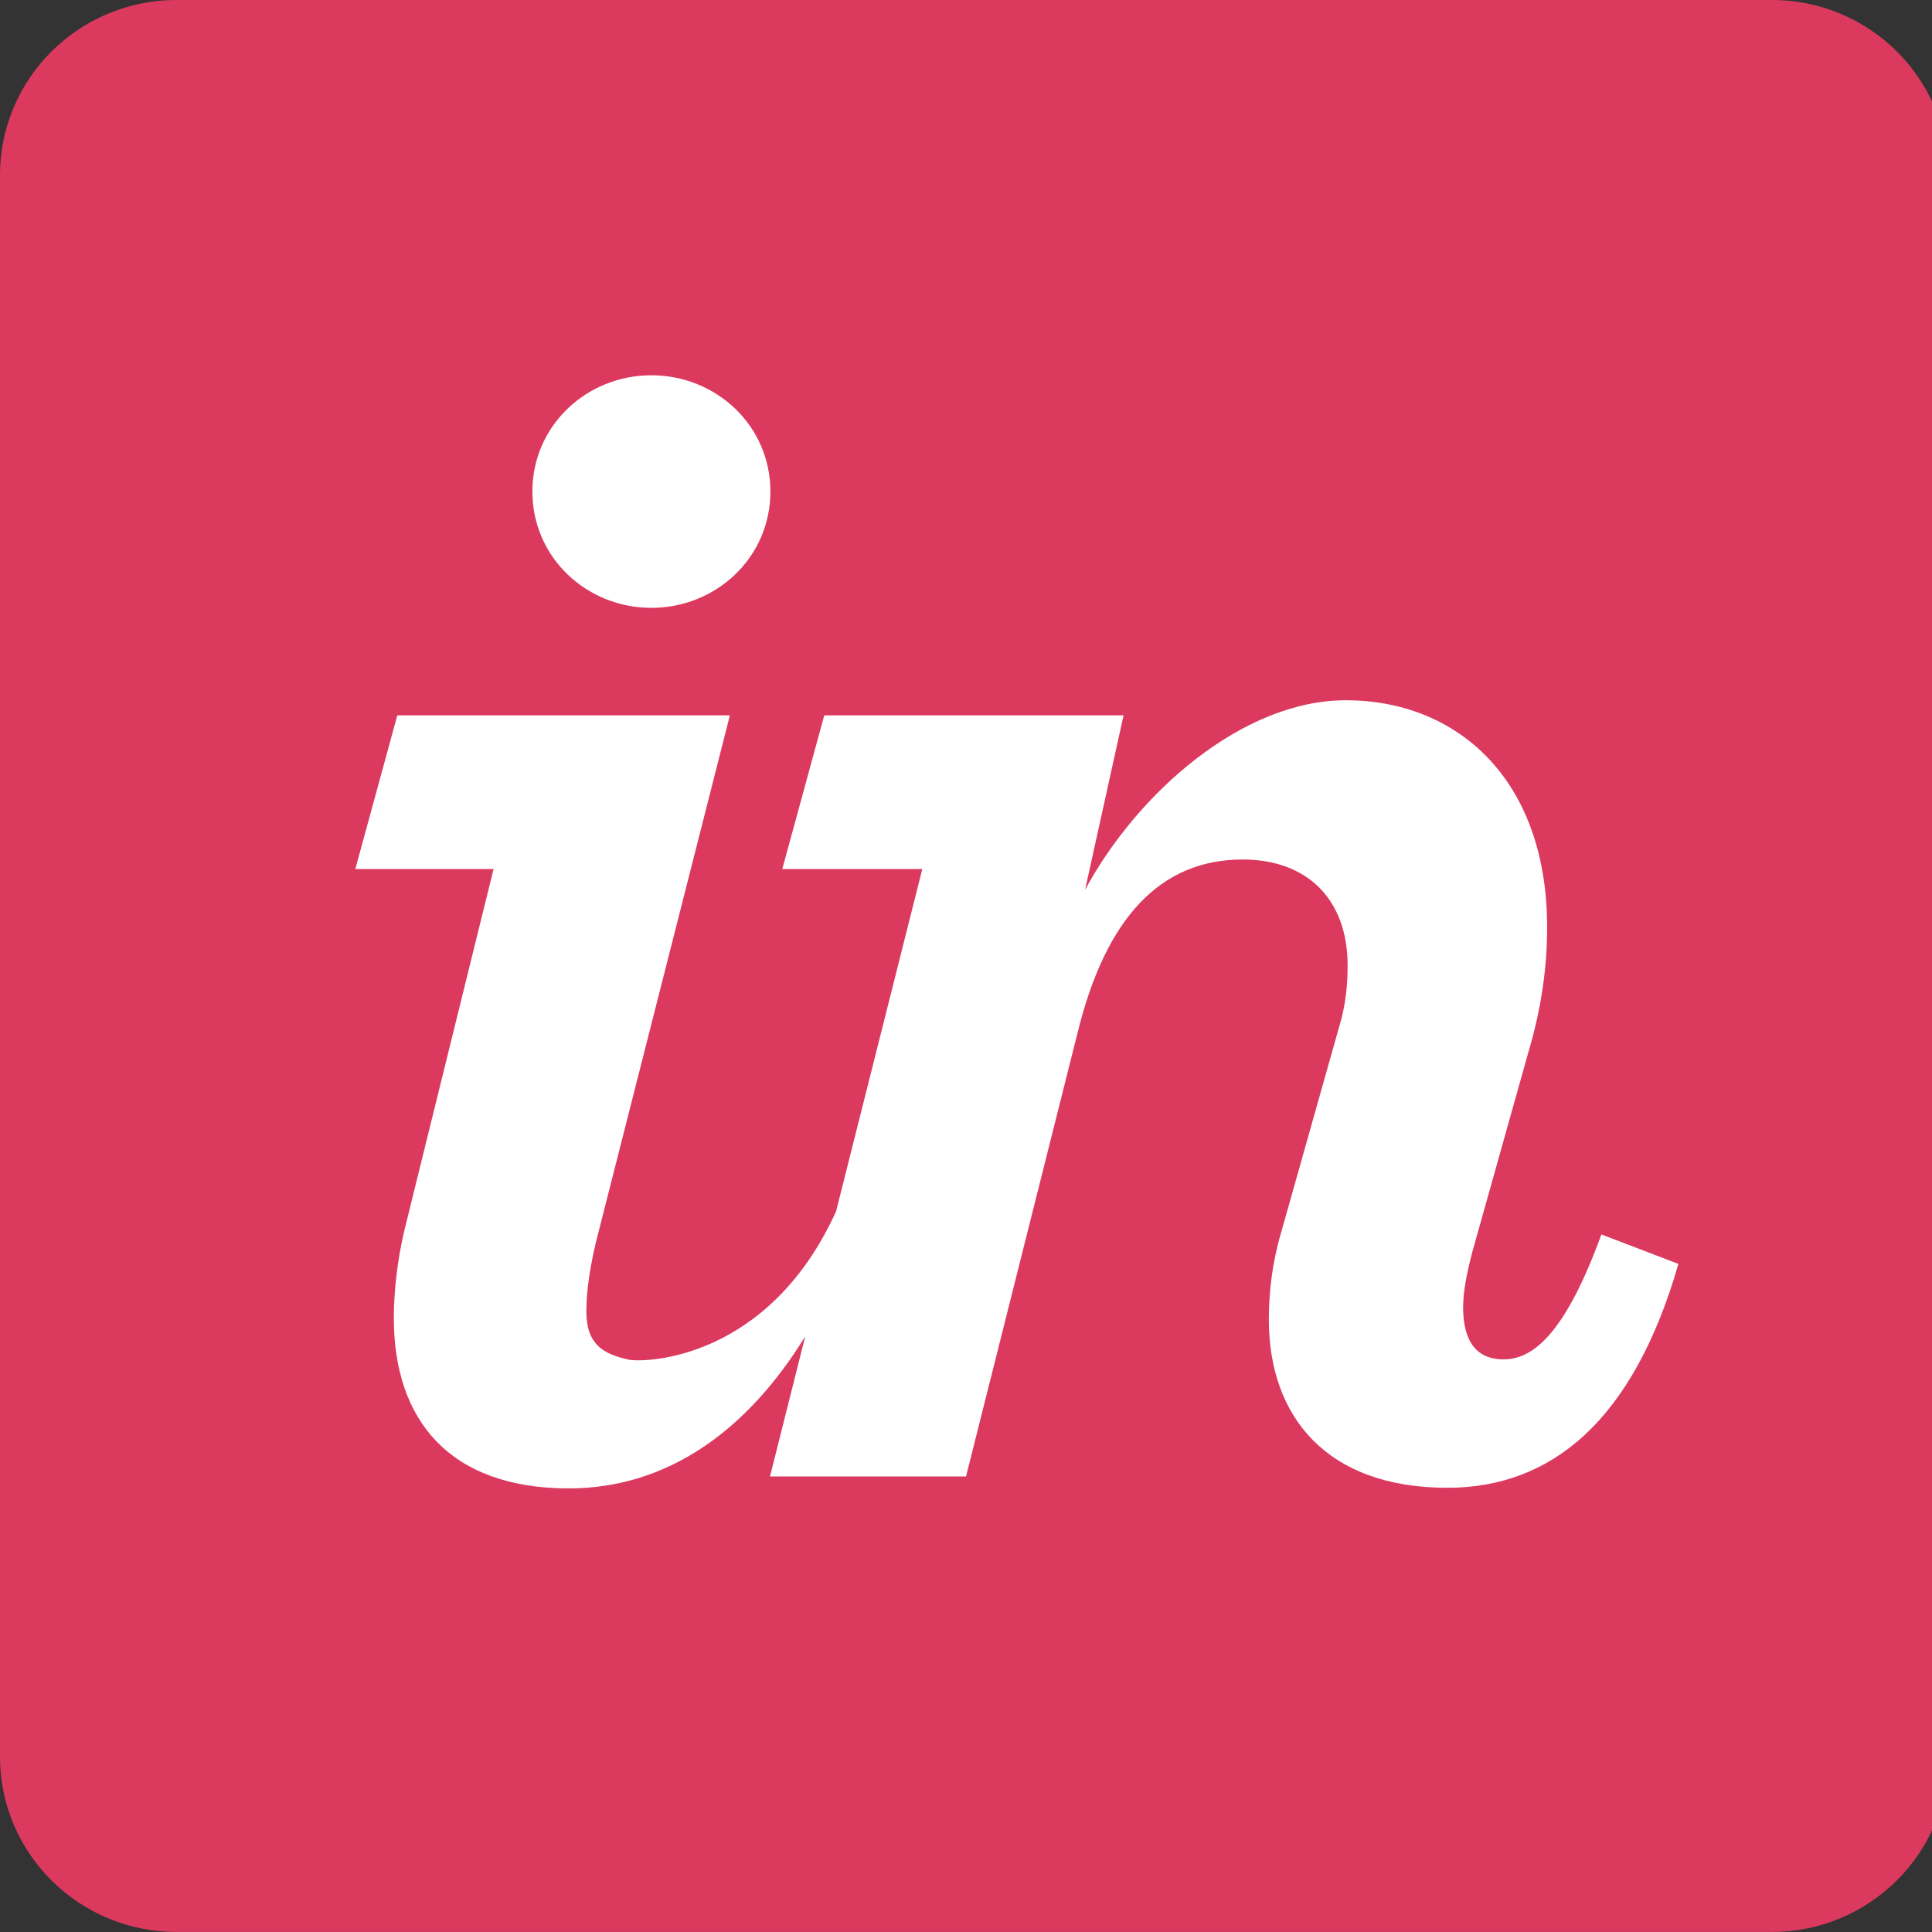 <svg width="100" height="100" viewBox="0 0 100 100" fill="none" xmlns="http://www.w3.org/2000/svg">
<rect x="0" y="0" width="100" height="100" fill="#333333" stroke="none"/>
<g clip-path="url(#clip0_3148_139516)">
<path fill-rule="evenodd" clip-rule="evenodd" d="M91.704 -0.002H9.142C4.093 -0.002 0 4.056 0 9.063V90.932C0 95.939 4.093 99.998 9.142 99.998H91.704C96.753 99.998 100.846 95.939 100.846 90.932V9.063C100.846 4.056 96.753 -0.002 91.704 -0.002Z" fill="#DC395F"/>
<path fill-rule="evenodd" clip-rule="evenodd" d="M39.876 25.442C39.876 28.857 37.068 31.462 33.715 31.462C30.363 31.462 27.556 28.856 27.556 25.442C27.556 22.029 30.363 19.424 33.715 19.424C37.068 19.424 39.876 22.029 39.876 25.442ZM20.384 68.219C20.384 66.874 20.565 65.224 20.927 63.697H20.927L25.547 44.981H18.391L20.565 37.026H37.778L30.983 63.754C30.53 65.462 30.349 66.879 30.349 67.865C30.349 69.575 31.197 70.074 32.524 70.371C33.332 70.55 39.77 70.425 43.275 62.699L47.738 44.981H40.49L42.664 37.026H58.155L56.163 46.057C58.88 41.026 64.317 36.245 69.661 36.245C75.369 36.245 80.08 40.277 80.08 48.002C80.08 49.978 79.808 52.129 79.083 54.554L76.184 64.881C75.913 65.961 75.731 66.859 75.731 67.667C75.731 69.463 76.455 70.361 77.814 70.361C79.174 70.361 80.895 69.37 82.888 63.894L86.874 65.419C84.518 73.595 80.261 77.007 74.915 77.007C68.664 77.007 65.675 73.326 65.675 68.293C65.675 66.857 65.856 65.329 66.309 63.802L69.299 53.201C69.661 52.033 69.752 50.956 69.752 49.967C69.752 46.555 67.668 44.488 64.317 44.488C60.058 44.488 57.25 47.519 55.8 53.358L50.002 76.42H39.856L41.677 69.172C38.694 74.031 34.552 77.039 29.443 77.039C23.282 77.039 20.384 73.52 20.384 68.219Z" fill="white"/>
</g>
<defs>
<clipPath id="clip0_3148_139516">
<rect width="100" height="100" fill="white"/>
</clipPath>
</defs>
</svg>
